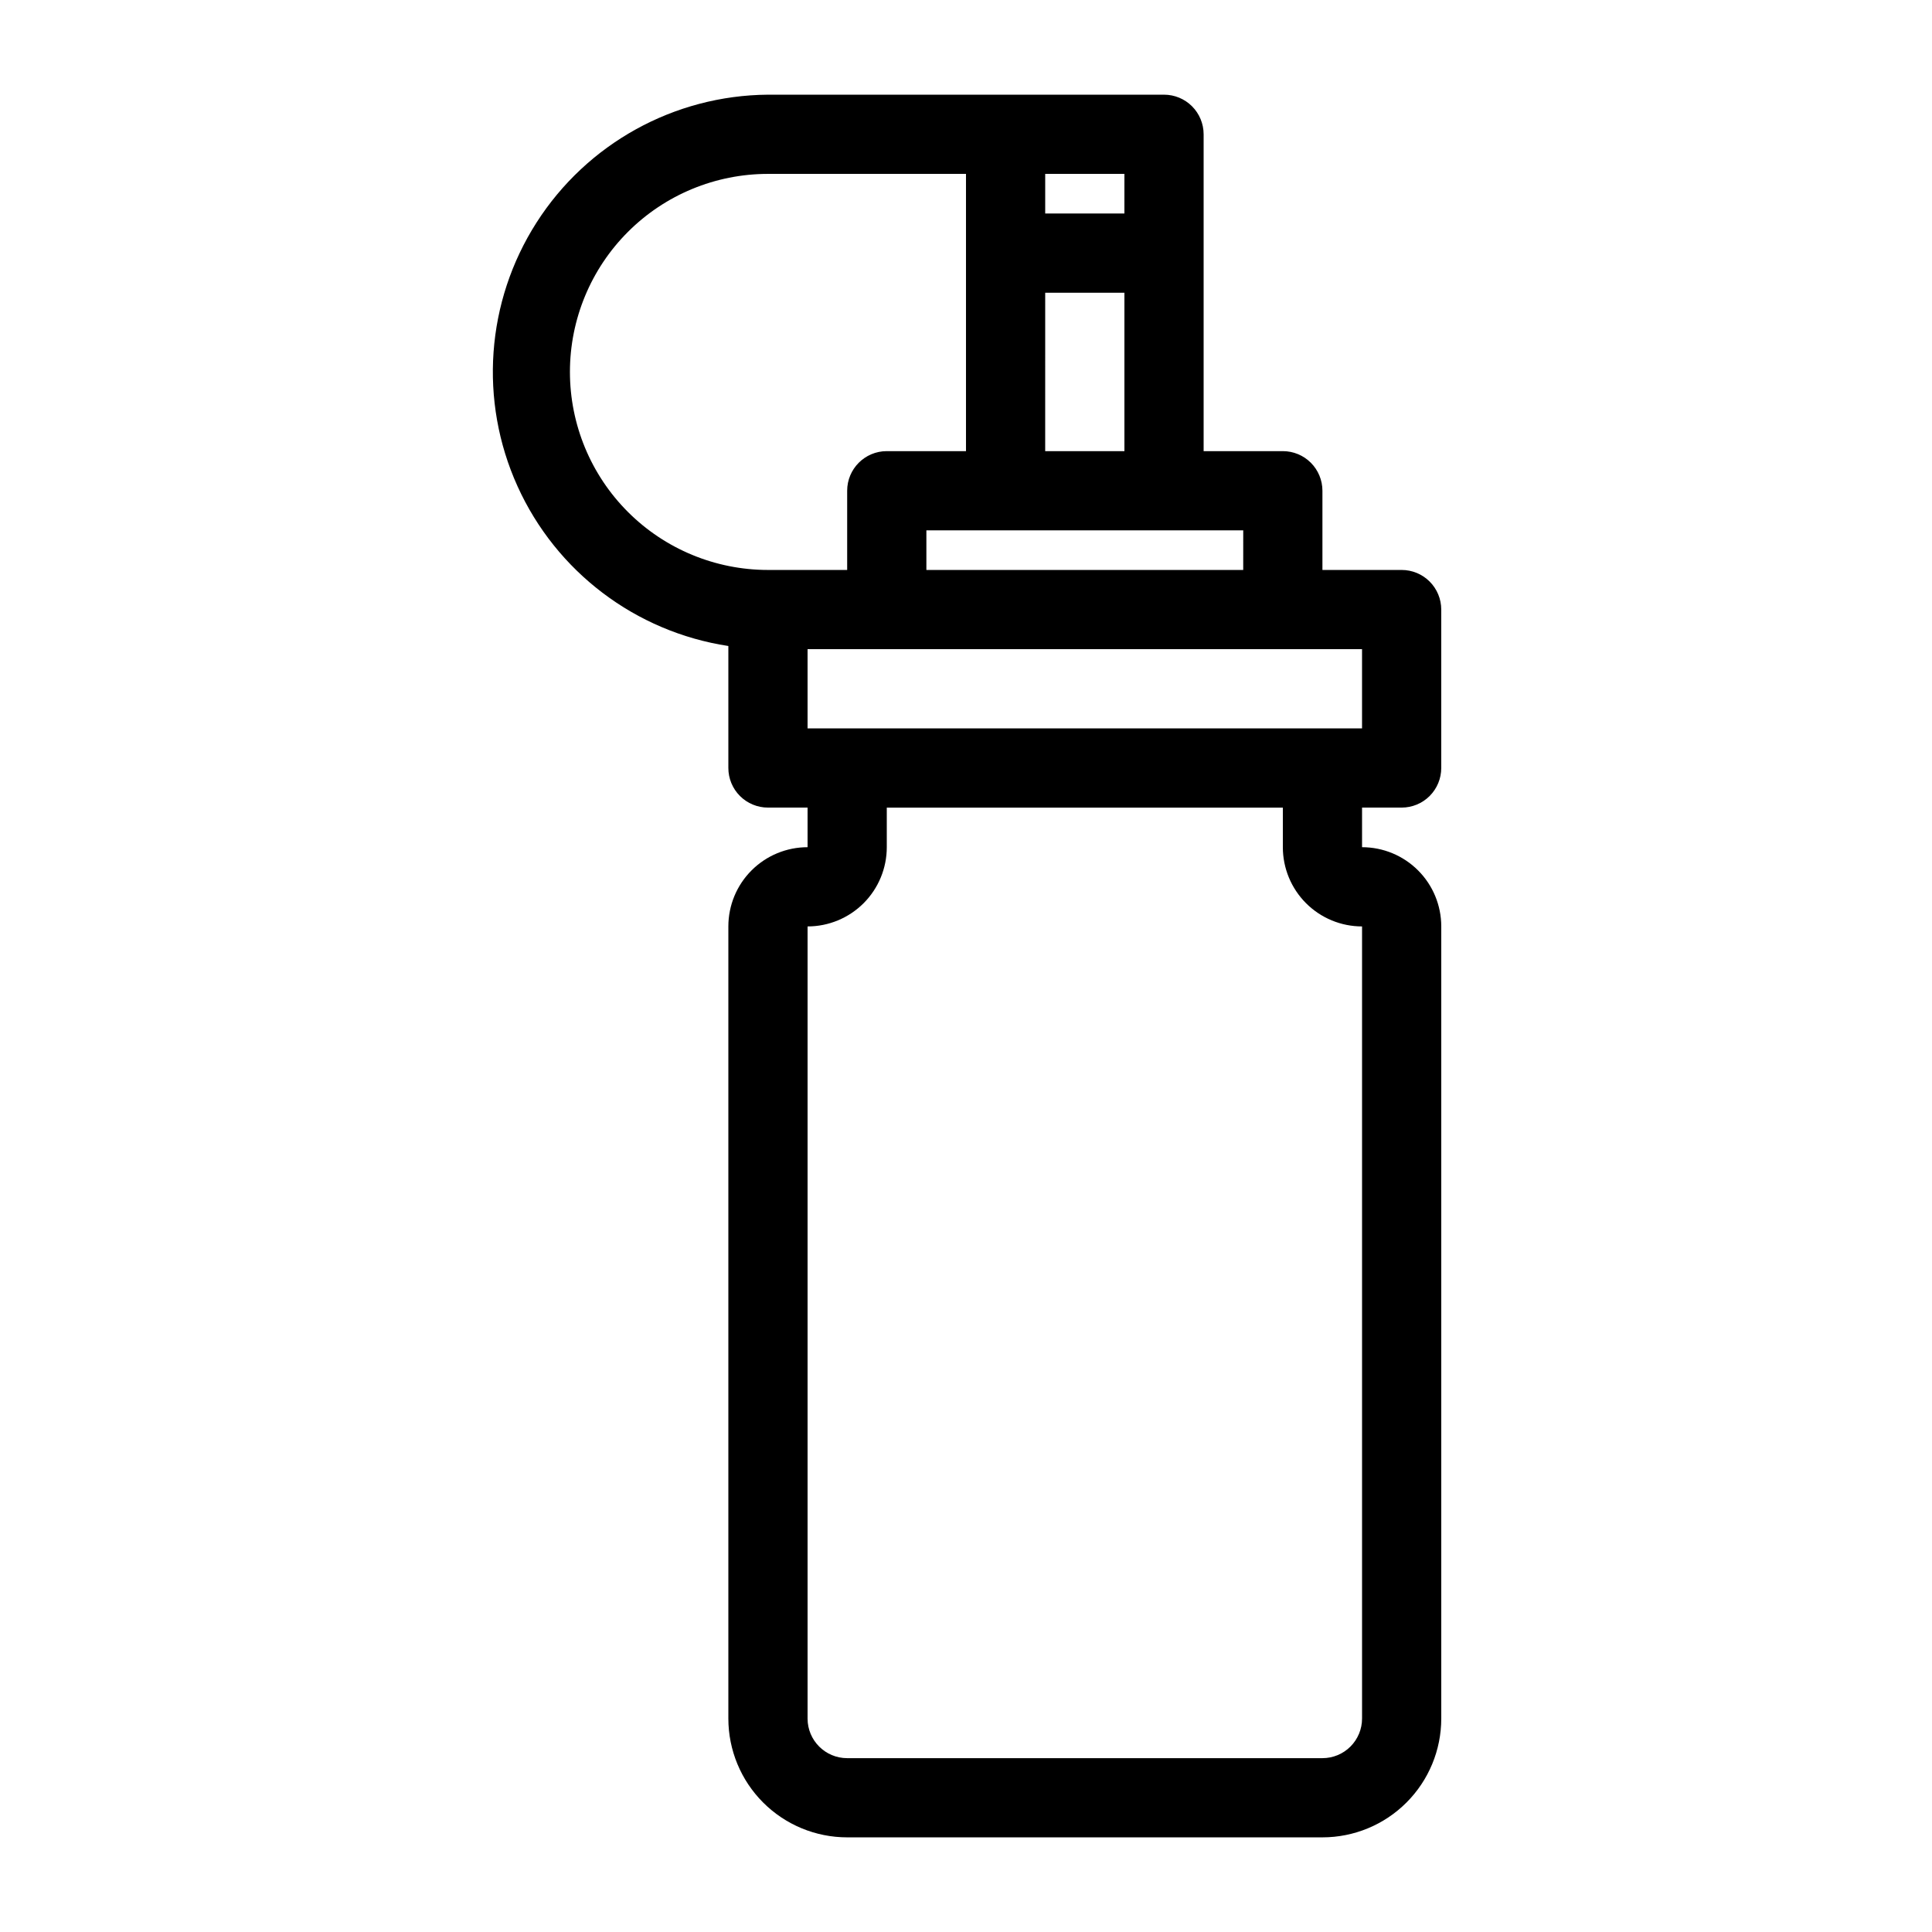 <?xml version="1.0" encoding="UTF-8"?>
<!-- Uploaded to: ICON Repo, www.iconrepo.com, Generator: ICON Repo Mixer Tools -->
<svg fill="#000000" width="800px" height="800px" version="1.1" viewBox="144 144 512 512" xmlns="http://www.w3.org/2000/svg">
 <path d="m515.45 358.02c2.785 0 5.457-1.105 7.422-3.074 1.969-1.969 3.074-4.641 3.074-7.422v-41.984c0-2.785-1.105-5.453-3.074-7.422-1.965-1.969-4.637-3.074-7.422-3.074h-20.992v-20.992c0-2.785-1.105-5.453-3.074-7.422-1.965-1.969-4.637-3.074-7.422-3.074h-20.988v-83.969c0-2.785-1.109-5.453-3.074-7.422-1.969-1.969-4.641-3.074-7.422-3.074h-104.96c-24.863 0.191-47.945 12.945-61.336 33.895-13.395 20.949-15.285 47.25-5.023 69.898 10.262 22.648 31.281 38.566 55.863 42.312v32.328c0 2.781 1.105 5.453 3.074 7.422s4.637 3.074 7.422 3.074h10.496v10.496c-5.57 0-10.906 2.211-14.844 6.148-3.938 3.934-6.148 9.273-6.148 14.844v209.92c0 8.352 3.316 16.363 9.223 22.266 5.902 5.906 13.914 9.223 22.266 9.223h125.95c8.352 0 16.363-3.316 22.266-9.223 5.906-5.902 9.223-13.914 9.223-22.266v-209.92c0-5.57-2.211-10.91-6.148-14.844-3.934-3.938-9.273-6.148-14.844-6.148v-10.496zm-10.496-20.992h-146.94v-20.992h146.94zm-31.488-41.984h-83.965v-10.496h83.969zm-52.48-31.488 0.004-41.984h20.992v41.984zm20.992-62.977h-20.988v-10.496h20.992zm-146.94 41.984c0-13.918 5.527-27.27 15.371-37.109 9.84-9.844 23.191-15.371 37.109-15.371h52.48v73.473h-20.992c-5.797 0-10.496 4.699-10.496 10.496v20.992h-20.992c-13.918 0-27.27-5.531-37.109-15.371-9.844-9.844-15.371-23.191-15.371-37.109zm209.92 146.95v209.92c0 2.785-1.105 5.453-3.074 7.422-1.965 1.969-4.637 3.074-7.422 3.074h-125.95c-5.797 0-10.496-4.699-10.496-10.496v-209.92c5.566 0 10.906-2.215 14.844-6.148 3.934-3.938 6.148-9.277 6.148-14.844v-10.496h104.96v10.496c0 5.566 2.215 10.906 6.148 14.844 3.938 3.934 9.277 6.148 14.844 6.148z"/>
</svg>